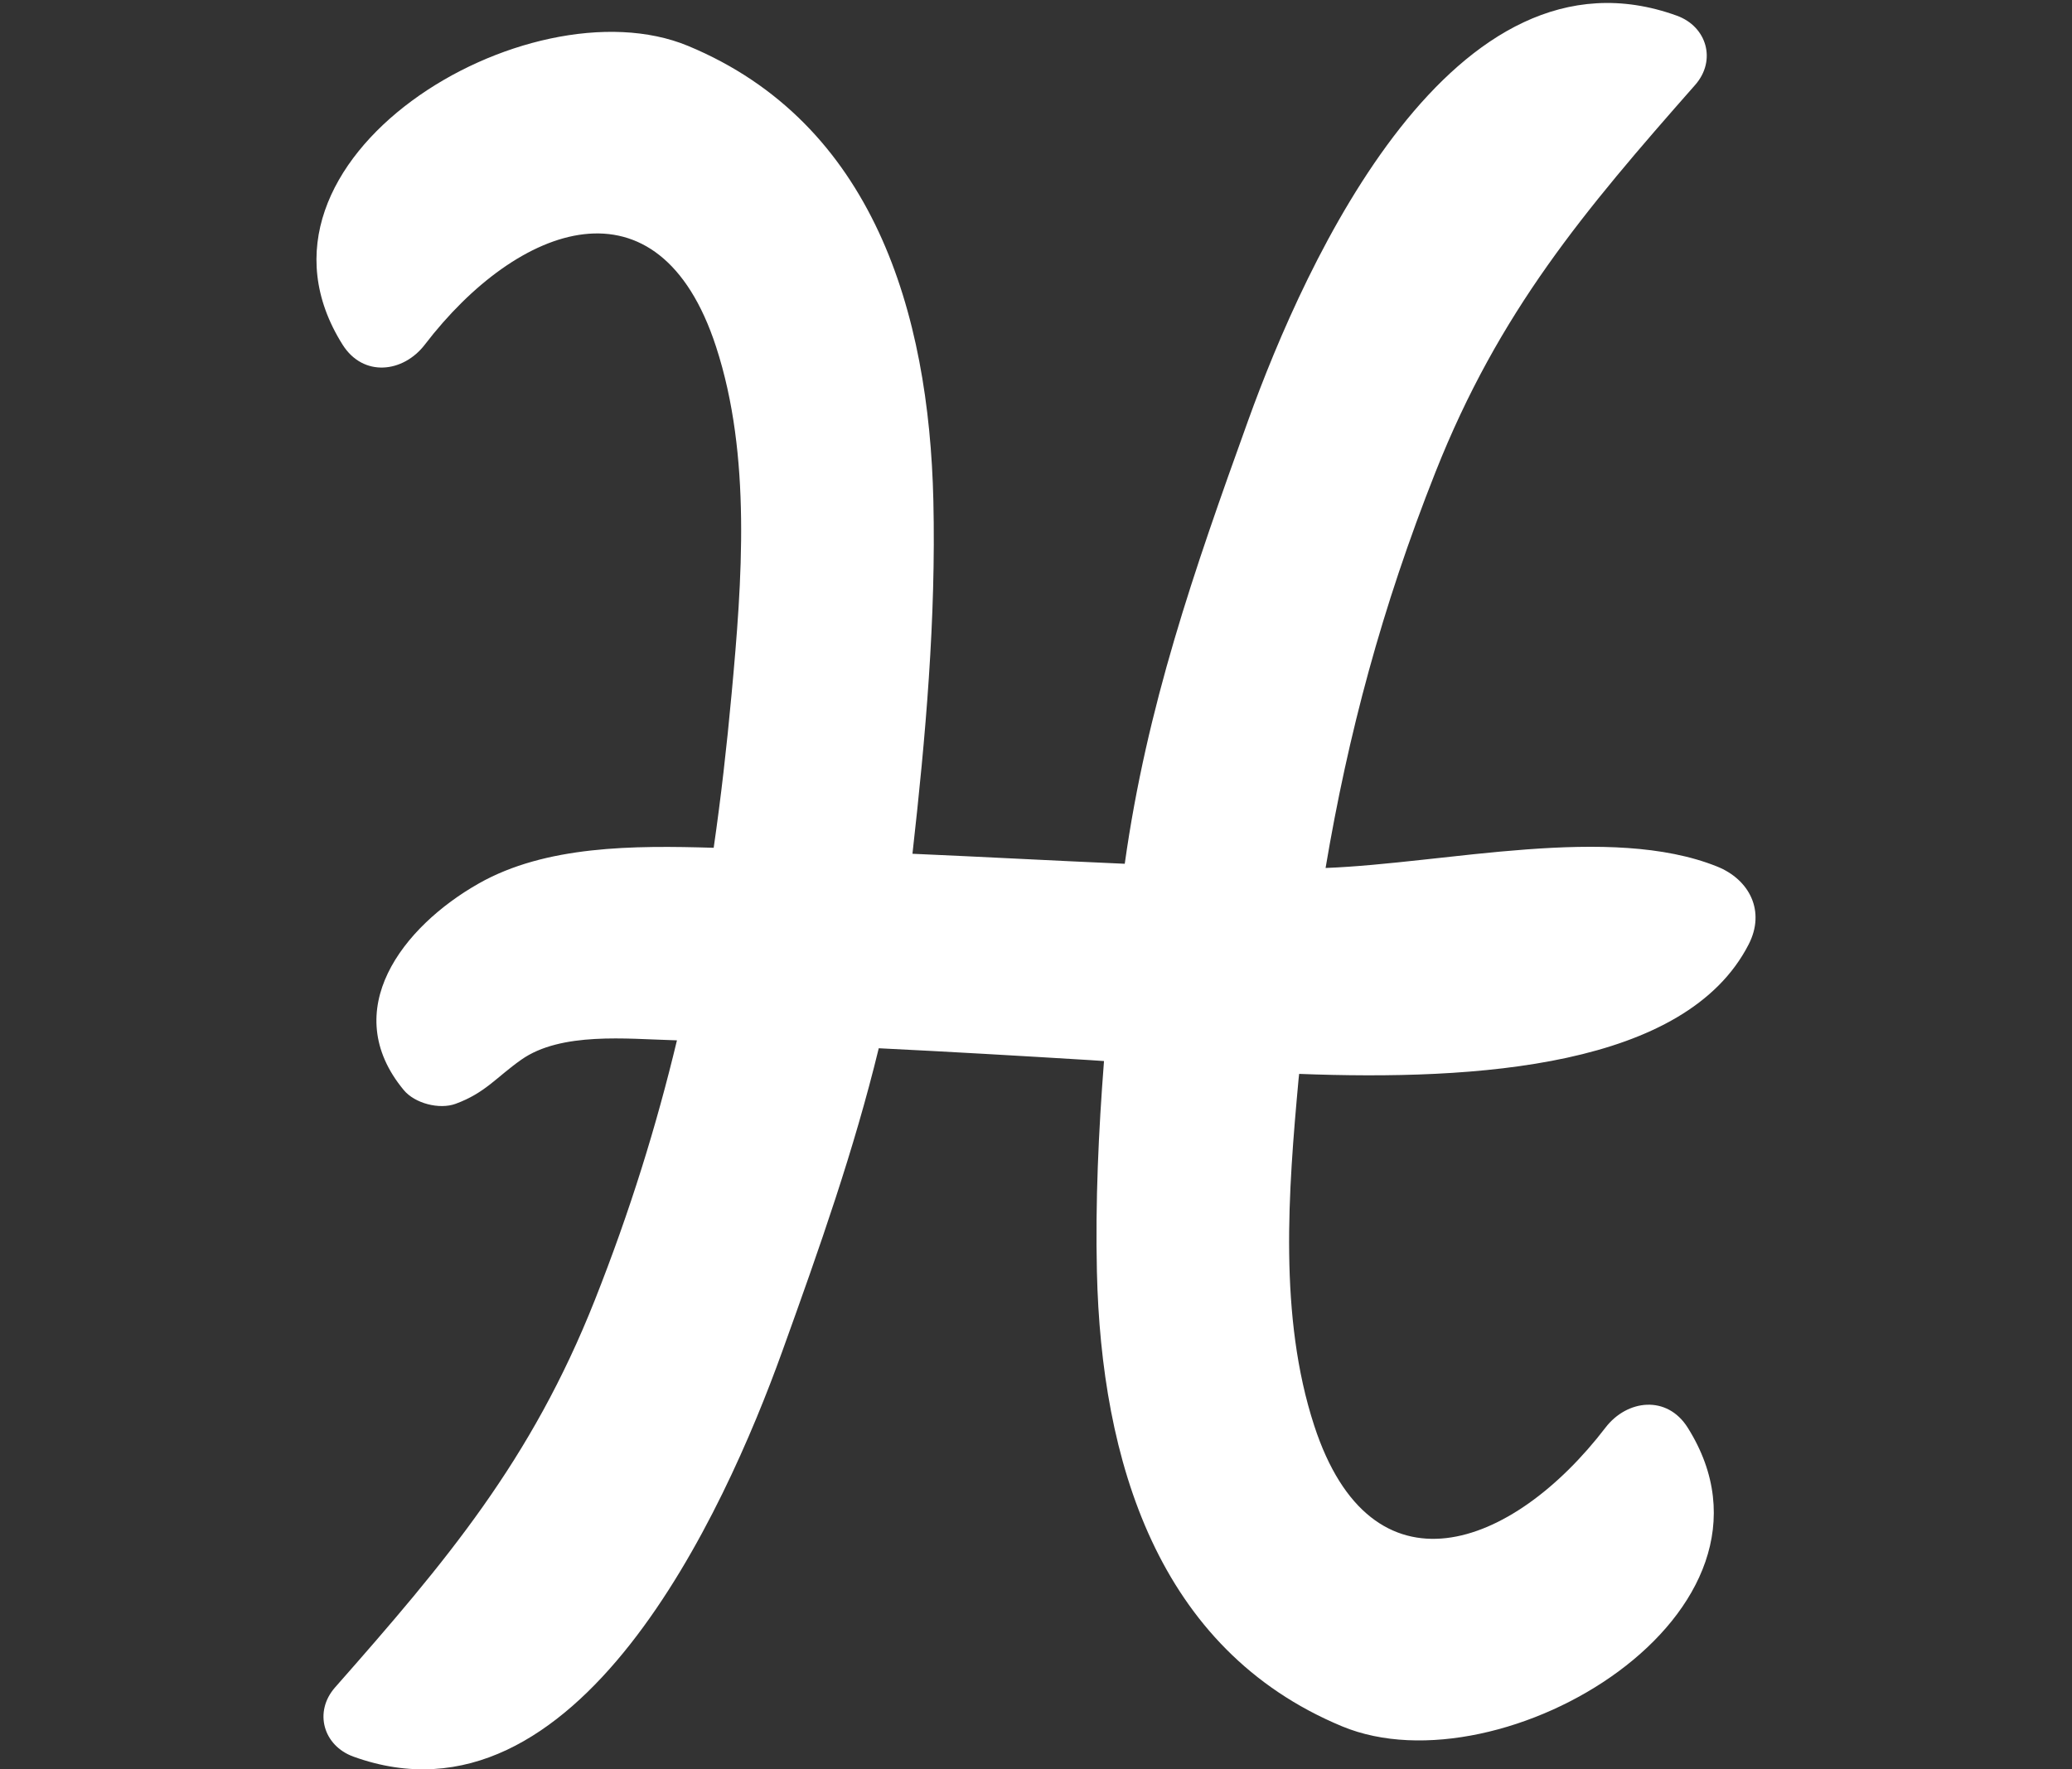 <?xml version="1.0" encoding="iso-8859-1"?>
<!-- Generator: Adobe Illustrator 19.0.0, SVG Export Plug-In . SVG Version: 6.00 Build 0)  -->
<svg version="1.1" id="Layer_1" xmlns="http://www.w3.org/2000/svg" xmlns:xlink="http://www.w3.org/1999/xlink" x="0px" y="0px"
	 viewBox="0 0 144 123" style="enable-background:new 0 0 144 123;" xml:space="preserve">
<rect x="0" y="0" width="144" height="123" fill="#333333" stroke="none"/>
<path id="XMLID_15924_" style="fill-rule:evenodd;clip-rule:evenodd;fill:#FFFFFF;" d="M119.334,60.238
	c-7.427-2.98-18.832-0.223-27.209,0.102c1.567-9.293,3.9-18.081,7.638-27.52c4.423-11.167,10.297-18.117,18.047-26.915
	c1.495-1.699,0.821-4.054-1.271-4.814c-15.549-5.633-25.8,17.056-29.795,28.14c-3.789,10.518-7.038,19.853-8.576,30.816
	c-4.919-0.214-9.835-0.481-14.754-0.695c0.914-8.117,1.643-16.395,1.453-24.553C64.563,21.741,60.701,8.549,47.828,3.195
	c-11.109-4.62-32.126,7.889-24.018,20.767c1.439,2.282,4.214,1.951,5.711,0c6.482-8.462,16.263-12.064,20.242,0.136
	c2.476,7.585,1.806,16.297,1.084,24.118c-0.34,3.706-0.746,7.257-1.247,10.72c-5.568-0.168-11.665-0.163-16.327,2.481
	c-5.3,3.004-9.799,8.829-5.213,14.361c0.77,0.931,2.479,1.37,3.606,0.955c2.071-0.763,2.829-1.847,4.564-3.067
	c2.766-1.949,7.383-1.439,10.538-1.354c0.095,0.002,0.187,0.007,0.279,0.01c-1.429,5.956-3.257,11.869-5.711,18.064
	c-4.426,11.167-10.297,18.117-18.047,26.915c-1.497,1.699-0.822,4.056,1.271,4.814c15.549,5.633,25.8-17.058,29.795-28.143
	c2.627-7.291,4.994-14.013,6.717-21.1c4.892,0.24,9.782,0.525,14.679,0.824c0.311,0.019,0.642,0.041,0.975,0.066
	c-0.379,4.885-0.605,9.784-0.493,14.645c0.304,13.058,4.163,26.249,17.039,31.603c11.109,4.62,32.128-7.889,24.018-20.767
	c-1.436-2.282-4.214-1.954-5.711,0c-6.482,8.462-16.263,12.064-20.244-0.138c-2.474-7.585-1.803-16.295-1.084-24.116
	c0.01-0.114,0.024-0.221,0.037-0.335c12.368,0.476,26.876-0.469,31.244-9.009C122.705,63.354,121.604,61.15,119.334,60.238z"/>
</svg>
